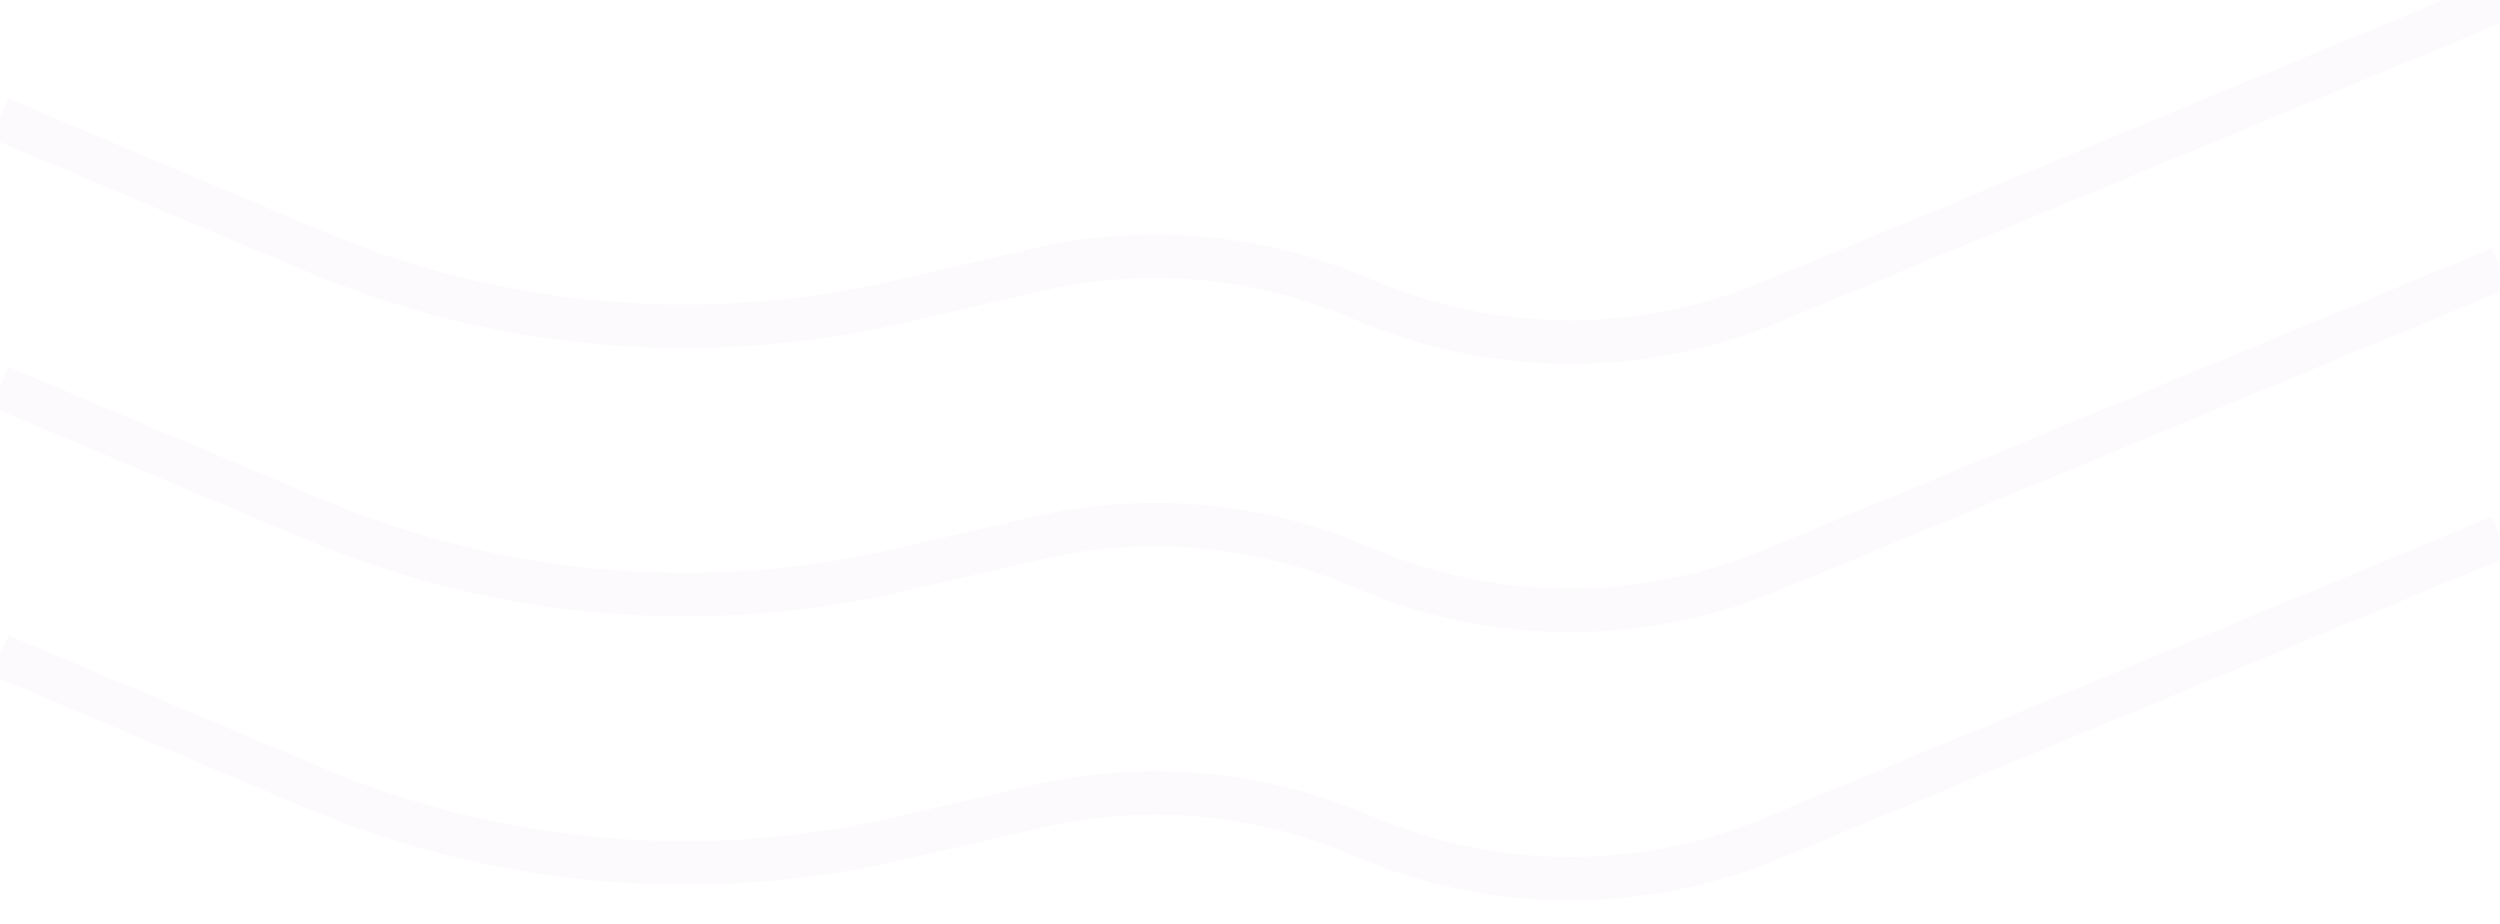 <svg width="1440" height="532" viewBox="0 0 1440 532" fill="none" xmlns="http://www.w3.org/2000/svg">
<path d="M0 68.33L181.481 144.89C287.871 189.771 405.725 199.875 518.201 173.756L597.058 155.444C659.837 140.866 725.636 146.784 784.807 172.33V172.33C859.664 204.649 944.418 205.278 1019.75 174.076L1440 0" stroke="#B800B8" stroke-opacity="0.02" stroke-width="25"/>
<path d="M0 222.885L181.481 299.444C287.871 344.326 405.725 354.429 518.201 328.31L597.058 309.999C659.837 295.42 725.636 301.338 784.807 326.884V326.884C859.664 359.203 944.418 359.833 1019.75 328.63L1440 154.555" stroke="#B800B8" stroke-opacity="0.02" stroke-width="25"/>
<path d="M0 377.447L181.481 454.007C287.871 498.888 405.725 508.992 518.201 482.873L597.058 464.561C659.837 449.983 725.636 455.901 784.807 481.447V481.447C859.664 513.766 944.418 514.396 1019.75 483.193L1440 309.117" stroke="#B800B8" stroke-opacity="0.02" stroke-width="25"/>
</svg>
